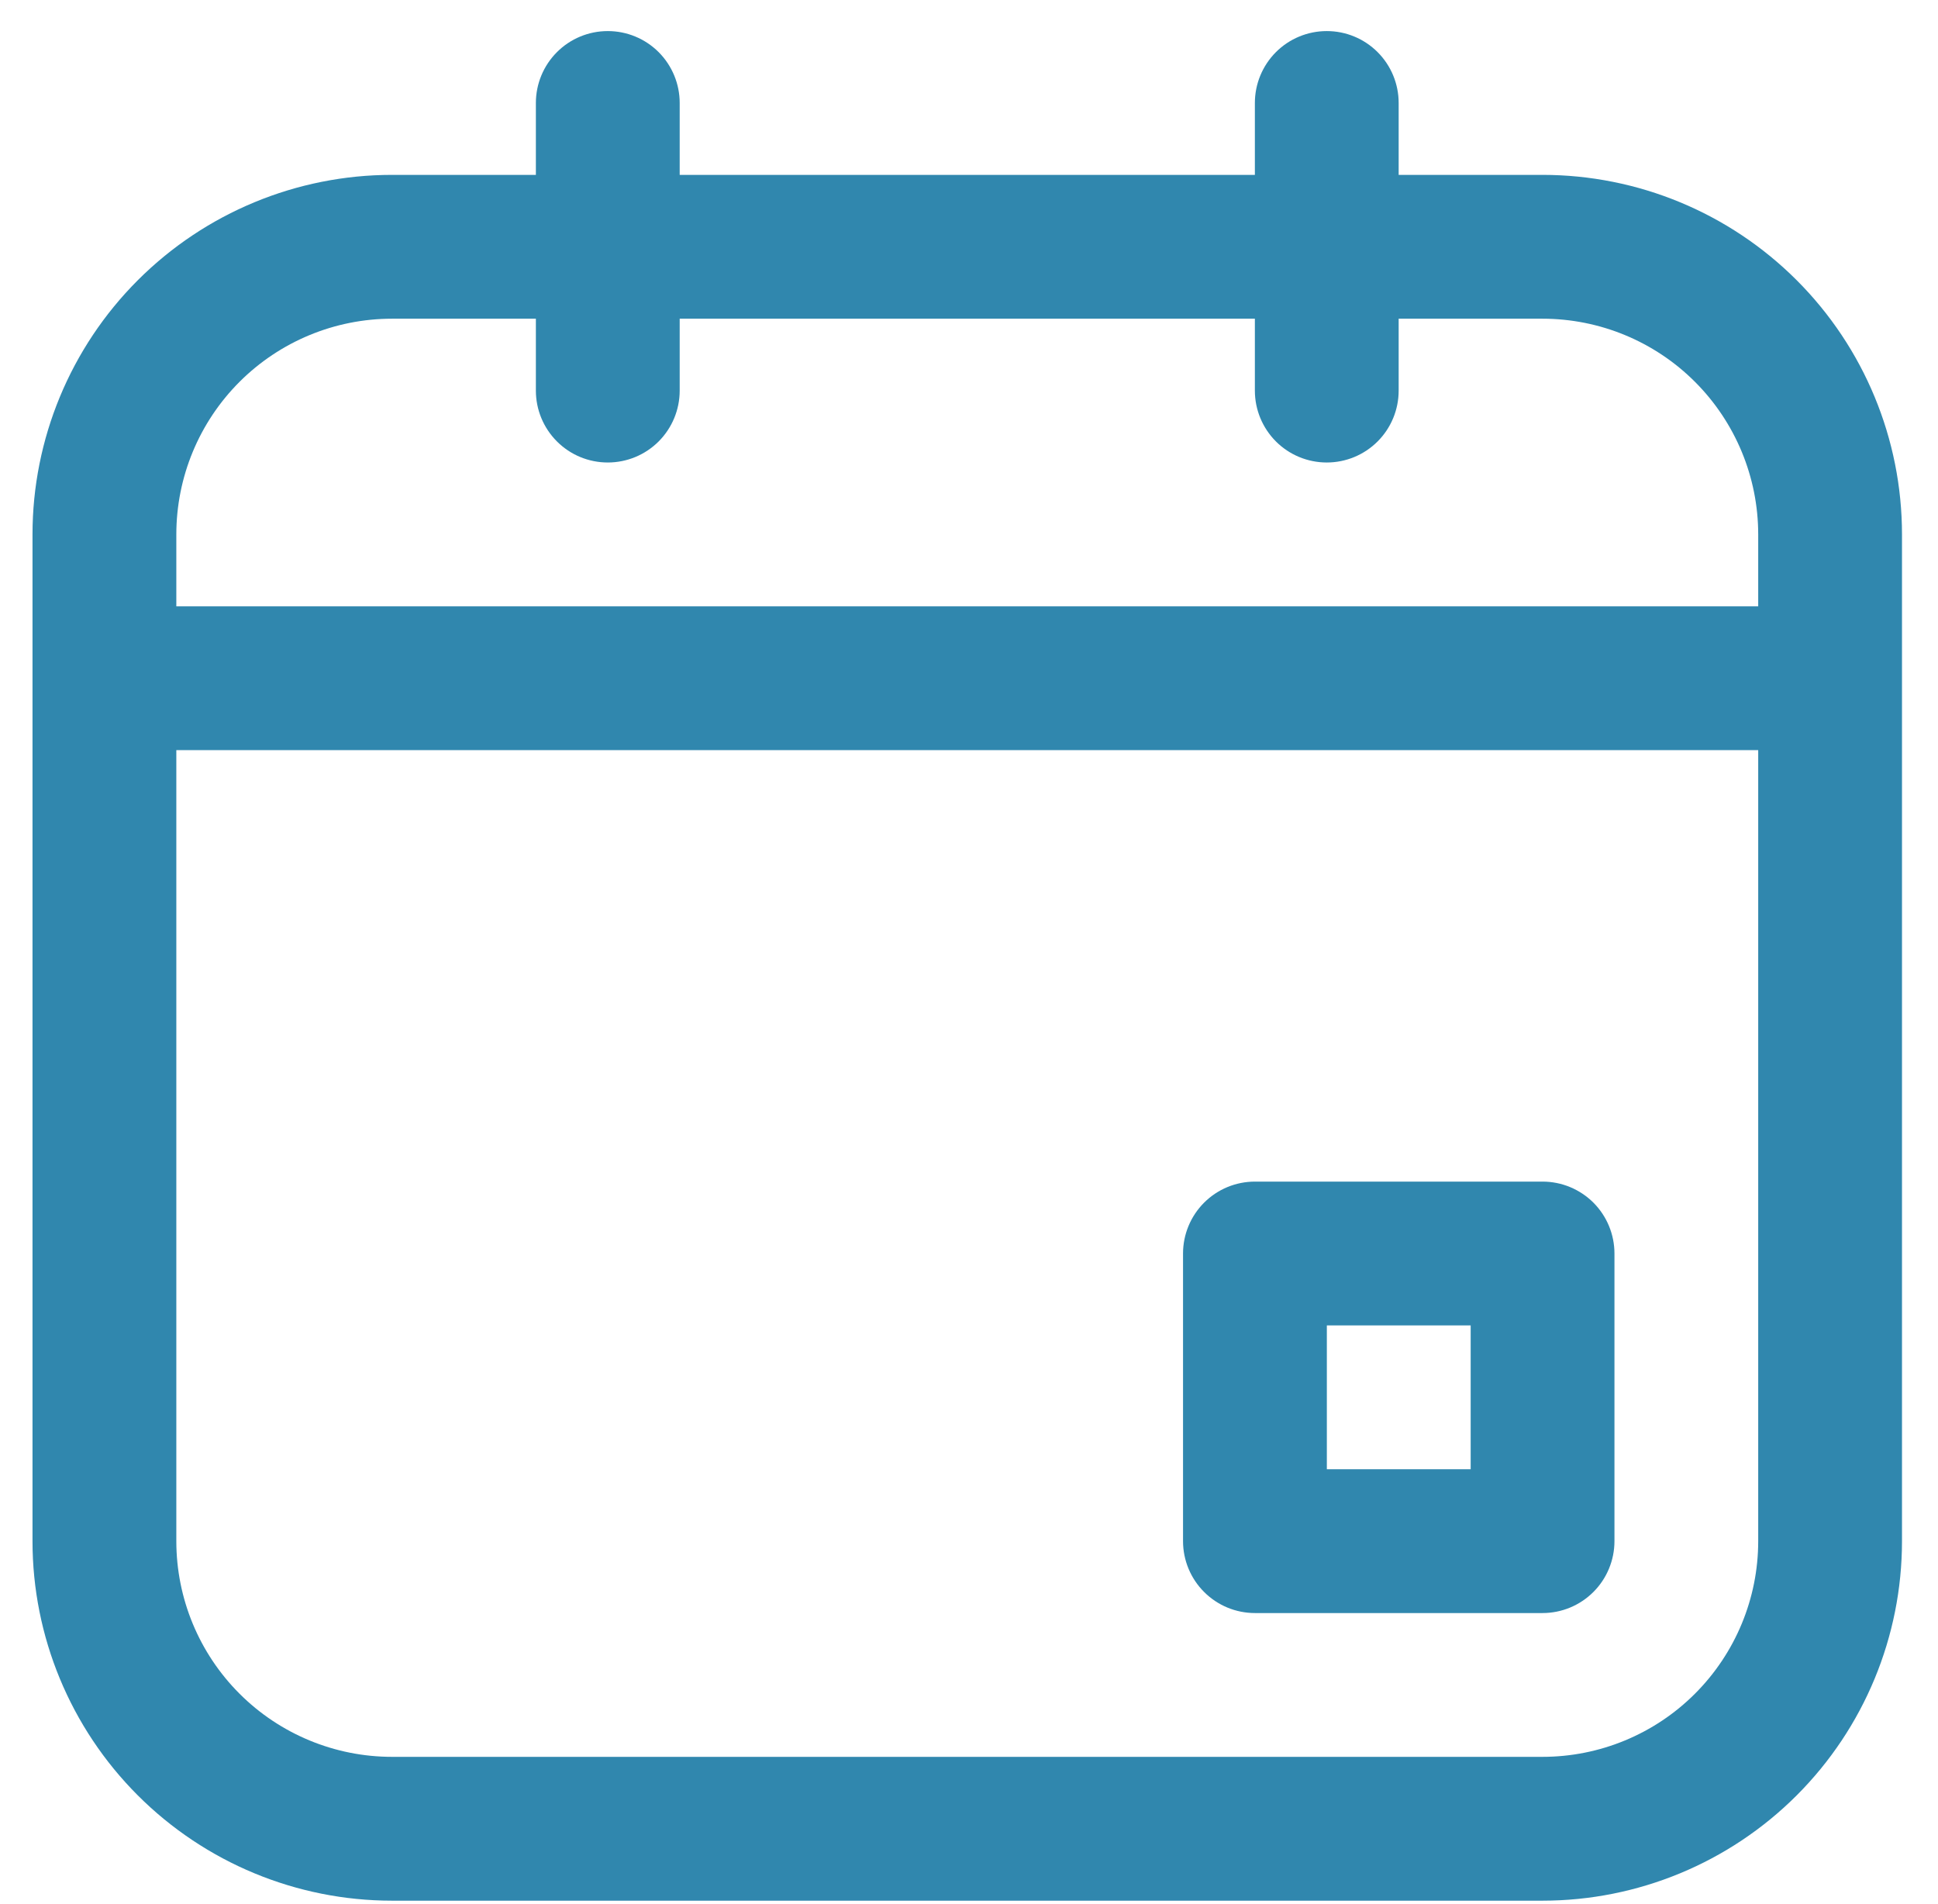 <?xml version="1.0" encoding="UTF-8"?> <svg xmlns="http://www.w3.org/2000/svg" width="57" height="56" viewBox="0 0 57 56" fill="none"><g clip-path="url(#clip0_6_4)"><path fill-rule="evenodd" clip-rule="evenodd" d="M45.369 47.44H36.91C36.349 47.44 35.811 47.217 35.415 46.82C35.018 46.424 34.795 45.886 34.795 45.325V36.866C34.795 36.305 35.018 35.767 35.415 35.37C35.811 34.974 36.349 34.751 36.91 34.751H45.369C45.93 34.751 46.468 34.974 46.865 35.37C47.261 35.767 47.484 36.305 47.484 36.866V45.325C47.484 45.886 47.261 46.424 46.865 46.82C46.468 47.217 45.93 47.44 45.369 47.44ZM39.025 43.21H43.255V38.98H39.025V43.21Z" fill="#3087AE"></path><path fill-rule="evenodd" clip-rule="evenodd" d="M36.908 5.143H19.991V3.028C19.991 2.468 19.768 1.93 19.372 1.533C18.975 1.136 18.437 0.914 17.876 0.914C17.315 0.914 16.777 1.136 16.381 1.533C15.984 1.93 15.761 2.468 15.761 3.028V5.143H11.53C8.726 5.143 6.036 6.258 4.053 8.241C2.07 10.224 0.956 12.913 0.956 15.718V45.325C0.956 48.13 2.07 50.819 4.053 52.802C6.036 54.785 8.726 55.899 11.53 55.899H45.367C48.172 55.899 50.861 54.785 52.844 52.802C54.827 50.819 55.941 48.13 55.941 45.325V15.718C55.941 12.913 54.827 10.224 52.844 8.241C50.861 6.258 48.172 5.143 45.367 5.143H41.137V3.028C41.137 2.468 40.915 1.93 40.518 1.533C40.121 1.136 39.584 0.914 39.023 0.914C38.462 0.914 37.924 1.136 37.527 1.533C37.131 1.93 36.908 2.468 36.908 3.028V5.143ZM17.876 13.602C17.315 13.602 16.777 13.38 16.381 12.983C15.984 12.586 15.761 12.049 15.761 11.488V9.373H11.53C9.848 9.373 8.234 10.041 7.044 11.231C5.854 12.421 5.186 14.035 5.186 15.718V17.832H51.712V15.718C51.712 14.035 51.043 12.421 49.853 11.231C48.664 10.041 47.05 9.373 45.367 9.373H41.137V11.488C41.137 12.049 40.915 12.586 40.518 12.983C40.121 13.38 39.584 13.602 39.023 13.602C38.462 13.602 37.924 13.38 37.527 12.983C37.131 12.586 36.908 12.049 36.908 11.488V9.373H19.991V11.488C19.991 12.049 19.768 12.586 19.372 12.983C18.975 13.38 18.437 13.602 17.876 13.602ZM51.712 22.062V45.325C51.712 47.008 51.043 48.621 49.853 49.811C48.664 51.001 47.05 51.669 45.367 51.669H11.53C9.848 51.669 8.234 51.001 7.044 49.811C5.854 48.621 5.186 47.008 5.186 45.325V22.062H51.712Z" fill="#3087AE"></path></g><defs><clipPath id="clip0_6_4"><rect width="56" height="56" fill="white" transform="translate(0.5)"></rect></clipPath></defs></svg> 
